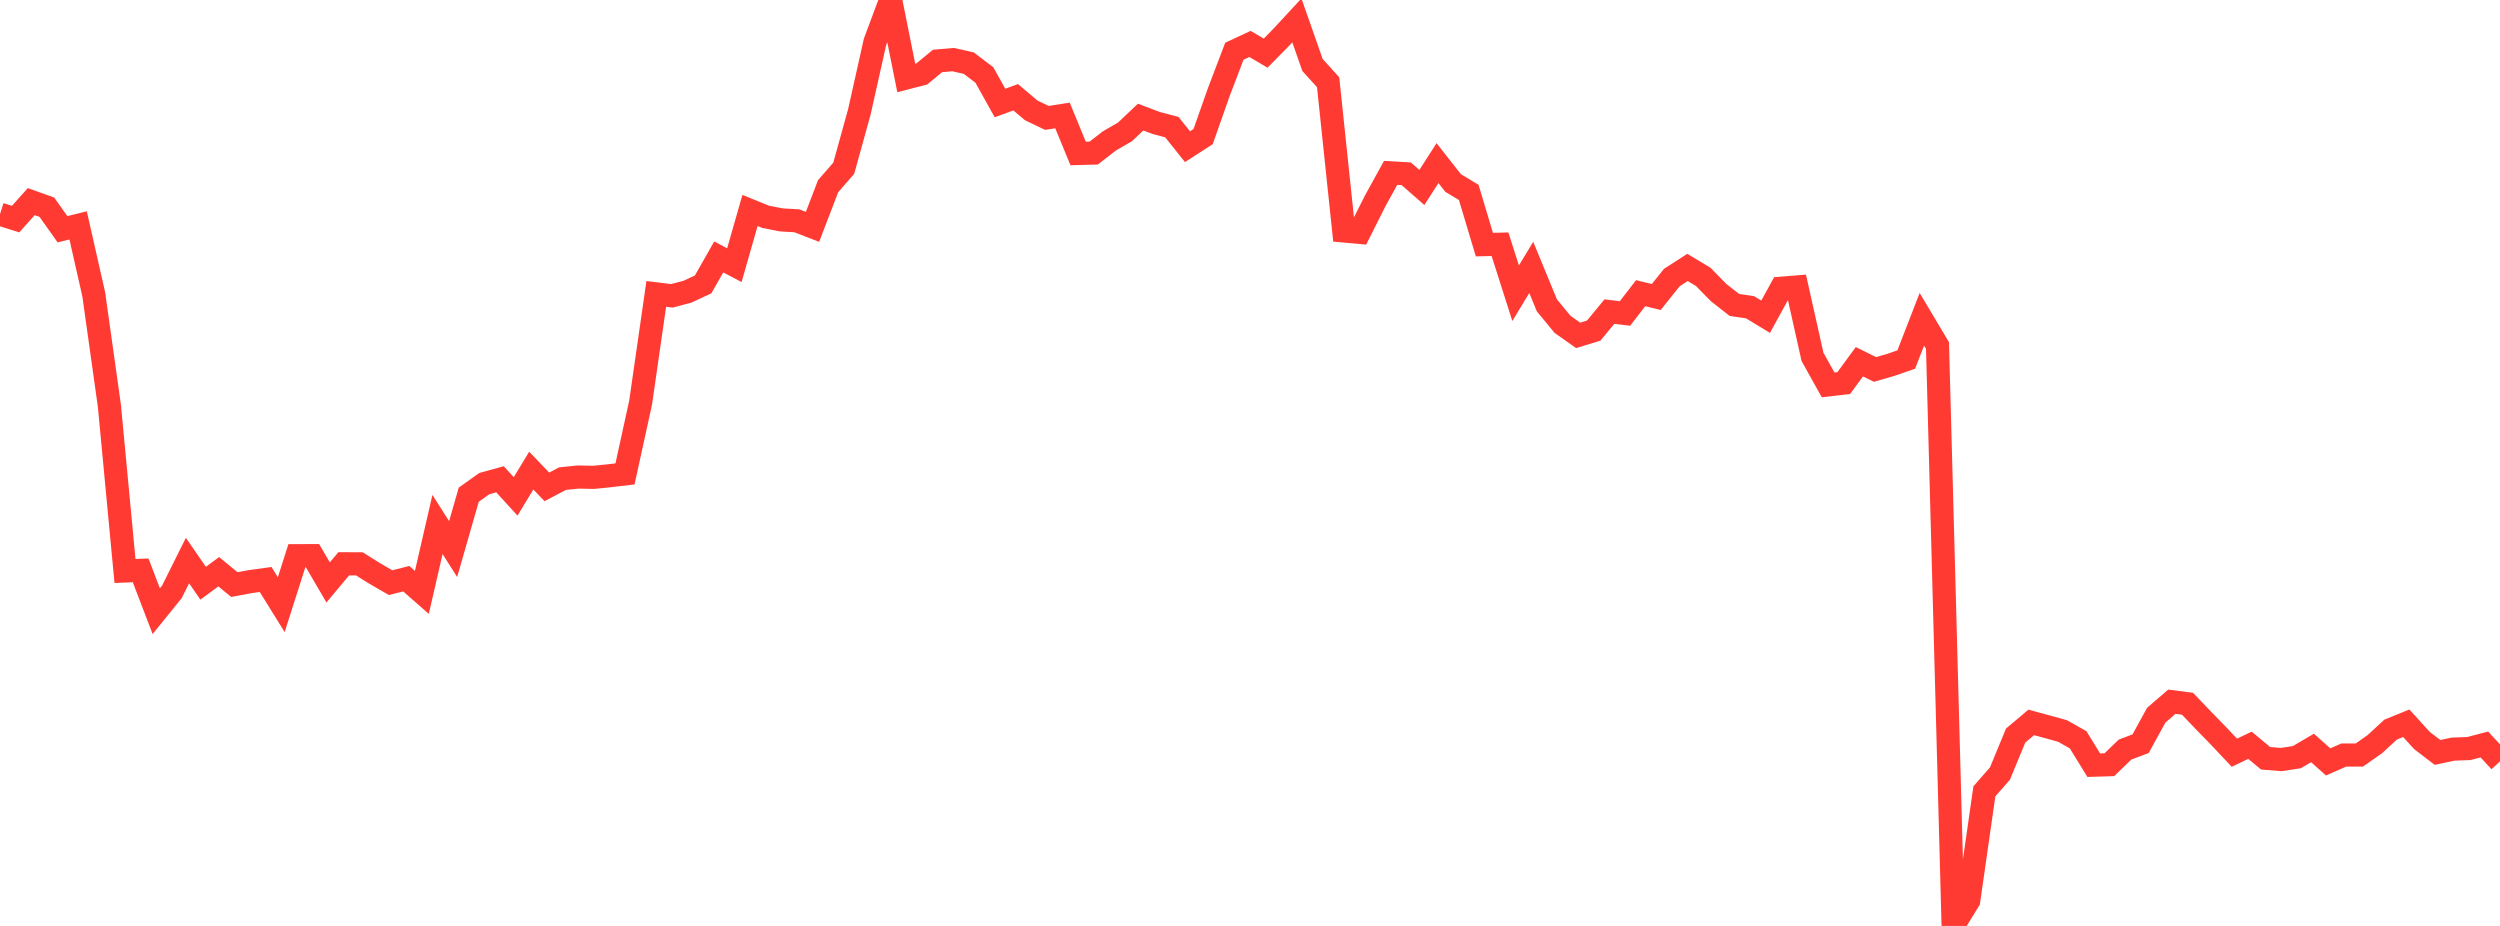 <?xml version="1.0" standalone="no"?>
<!DOCTYPE svg PUBLIC "-//W3C//DTD SVG 1.1//EN" "http://www.w3.org/Graphics/SVG/1.1/DTD/svg11.dtd">

<svg width="135" height="50" viewBox="0 0 135 50" preserveAspectRatio="none" 
  xmlns="http://www.w3.org/2000/svg"
  xmlns:xlink="http://www.w3.org/1999/xlink">


<polyline points="0.0, 11.566 0.844, 11.831 1.688, 10.887 2.531, 11.189 3.375, 12.38 4.219, 12.17 5.062, 15.893 5.906, 21.904 6.75, 30.833 7.594, 30.799 8.438, 33.004 9.281, 31.963 10.125, 30.27 10.969, 31.495 11.812, 30.873 12.656, 31.568 13.5, 31.409 14.344, 31.292 15.188, 32.653 16.031, 30.008 16.875, 30.005 17.719, 31.452 18.562, 30.444 19.406, 30.448 20.25, 30.977 21.094, 31.464 21.938, 31.249 22.781, 31.99 23.625, 28.322 24.469, 29.65 25.312, 26.714 26.156, 26.113 27.0, 25.88 27.844, 26.805 28.688, 25.412 29.531, 26.292 30.375, 25.847 31.219, 25.76 32.062, 25.776 32.906, 25.691 33.75, 25.591 34.594, 21.737 35.438, 15.871 36.281, 15.975 37.125, 15.751 37.969, 15.358 38.812, 13.874 39.656, 14.319 40.5, 11.366 41.344, 11.708 42.188, 11.874 43.031, 11.923 43.875, 12.251 44.719, 10.053 45.562, 9.085 46.406, 6.039 47.25, 2.264 48.094, 0.0 48.938, 4.21 49.781, 3.99 50.625, 3.292 51.469, 3.219 52.312, 3.408 53.156, 4.049 54.0, 5.562 54.844, 5.252 55.688, 5.962 56.531, 6.367 57.375, 6.236 58.219, 8.287 59.062, 8.265 59.906, 7.61 60.75, 7.122 61.594, 6.323 62.438, 6.642 63.281, 6.865 64.125, 7.921 64.969, 7.376 65.812, 4.981 66.656, 2.766 67.5, 2.372 68.344, 2.87 69.188, 2.013 70.031, 1.103 70.875, 3.508 71.719, 4.442 72.562, 12.472 73.406, 12.549 74.25, 10.869 75.094, 9.335 75.938, 9.385 76.781, 10.123 77.625, 8.808 78.469, 9.884 79.312, 10.39 80.156, 13.209 81.0, 13.188 81.844, 15.834 82.688, 14.439 83.531, 16.487 84.375, 17.514 85.219, 18.11 86.062, 17.852 86.906, 16.827 87.75, 16.928 88.594, 15.832 89.438, 16.038 90.281, 14.986 91.125, 14.442 91.969, 14.947 92.812, 15.805 93.656, 16.466 94.5, 16.591 95.344, 17.103 96.188, 15.564 97.031, 15.496 97.875, 19.271 98.719, 20.785 99.562, 20.687 100.406, 19.534 101.25, 19.95 102.094, 19.707 102.938, 19.415 103.781, 17.241 104.625, 18.658 105.469, 50.0 106.312, 48.629 107.156, 42.733 108.0, 41.768 108.844, 39.722 109.688, 39.01 110.531, 39.239 111.375, 39.472 112.219, 39.948 113.062, 41.32 113.906, 41.294 114.75, 40.479 115.594, 40.159 116.438, 38.62 117.281, 37.893 118.125, 38.002 118.969, 38.886 119.812, 39.751 120.656, 40.646 121.5, 40.245 122.344, 40.948 123.188, 41.015 124.031, 40.886 124.875, 40.39 125.719, 41.143 126.562, 40.773 127.406, 40.771 128.25, 40.177 129.094, 39.399 129.938, 39.055 130.781, 39.983 131.625, 40.631 132.469, 40.452 133.312, 40.422 134.156, 40.203 135.0, 41.114" fill="none" stroke="#ff3a33" stroke-width="1.25"/>

</svg>